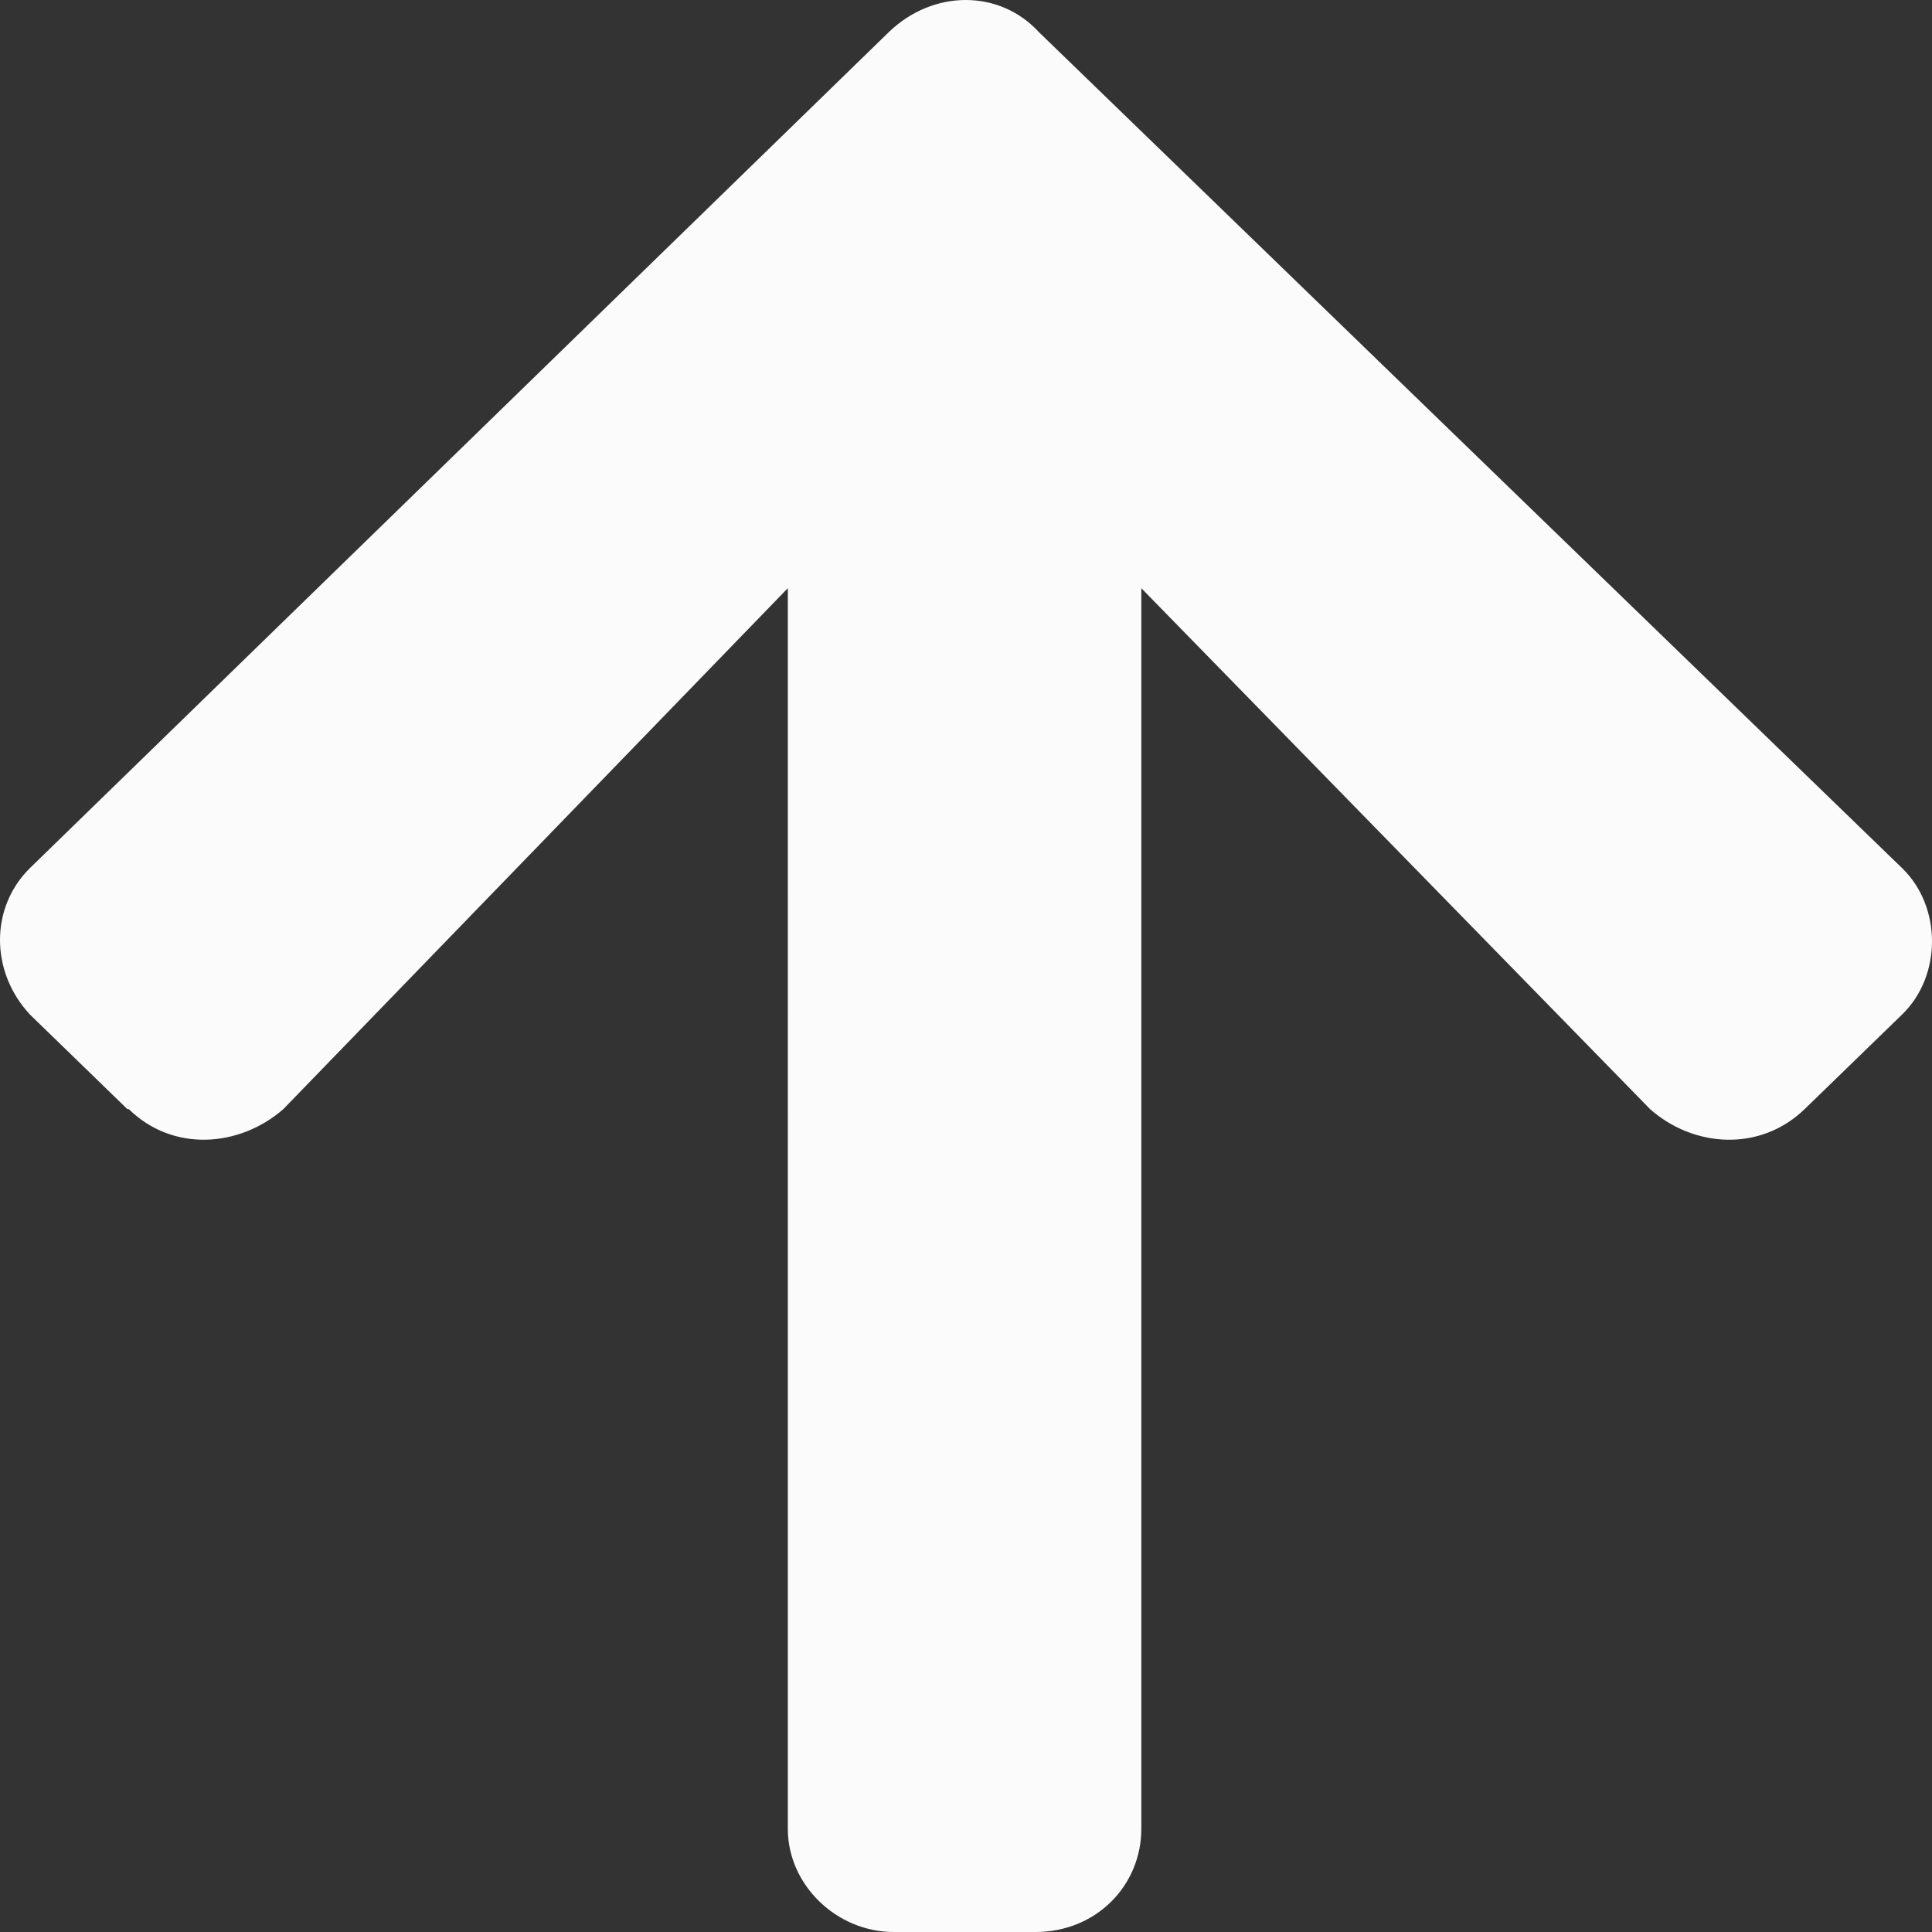 <?xml version="1.0" encoding="UTF-8"?>
<svg id="Calque_2" data-name="Calque 2" xmlns="http://www.w3.org/2000/svg" viewBox="0 0 27 27">
  <rect x="0" y="0" width="27" height="27" fill="#333333" stroke="none"/>
  <defs>
    <style>
      .cls-1 {
        fill: #fbfbfb;
        stroke-width: 0px;
      }
    </style>
  </defs>
  <g id="Calque_1-2" data-name="Calque 1">
    <path class="cls-1" d="M1.78,15.5l-1.36-1.32c-.56-.6-.56-1.5,0-2.05L12.42.45c.62-.6,1.55-.6,2.1,0l12.06,11.68c.56.54.56,1.51,0,2.05l-1.36,1.32c-.62.6-1.55.54-2.16,0l-7.11-7.28v17.34c0,.78-.62,1.44-1.48,1.44h-1.98c-.8,0-1.48-.66-1.48-1.44V8.22l-7.05,7.28c-.62.54-1.55.6-2.16,0Z"/>
  </g>
</svg>